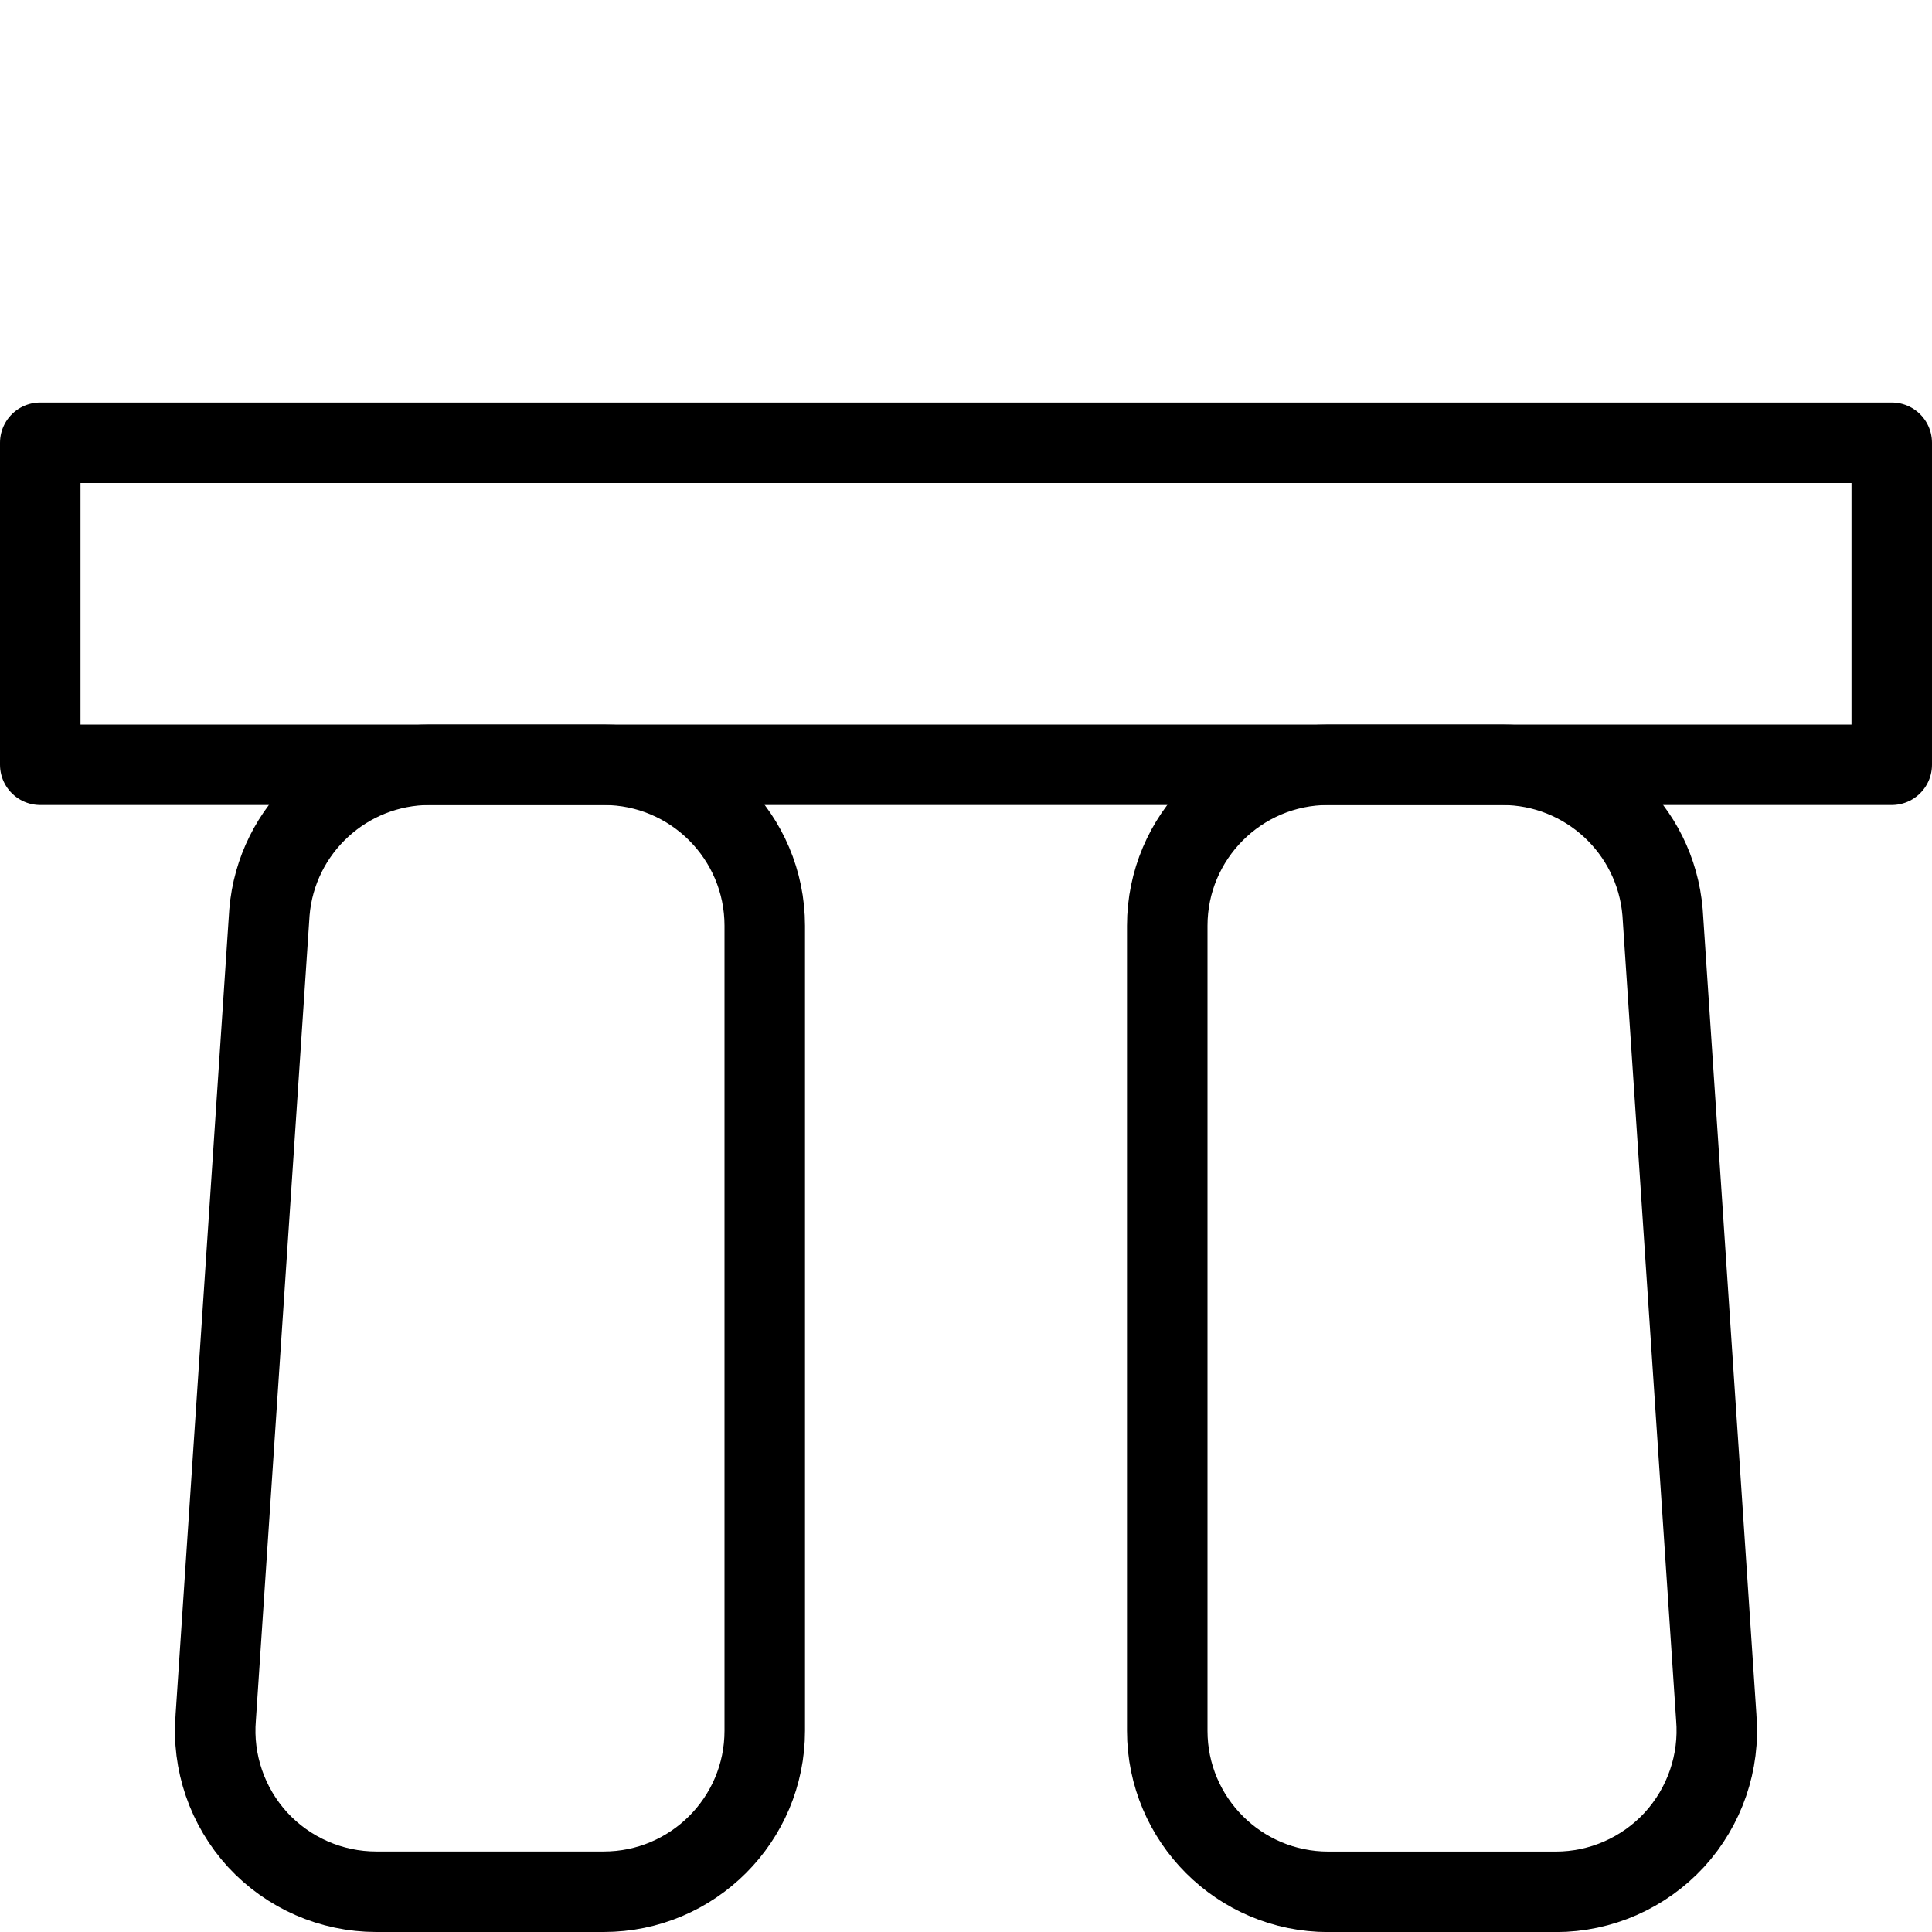 <?xml version="1.0" encoding="utf-8"?>
<!-- Generator: Adobe Illustrator 16.0.3, SVG Export Plug-In . SVG Version: 6.00 Build 0)  -->
<!DOCTYPE svg PUBLIC "-//W3C//DTD SVG 1.1//EN" "http://www.w3.org/Graphics/SVG/1.1/DTD/svg11.dtd">
<svg version="1.1" xmlns="http://www.w3.org/2000/svg" xmlns:xlink="http://www.w3.org/1999/xlink" x="0px" y="0px" width="24px"
	 height="24px" viewBox="0 0 24 24" enable-background="new 0 0 24 24" xml:space="preserve">
<g id="Outline_Icons">
	<g>
		<path fill="none" stroke="#000000" stroke-linecap="round" stroke-linejoin="round" stroke-miterlimit="10" d="M9.5,11.5
			c0-1.104-0.896-2-2-2H5.34c-1.04,0-1.907,0.798-1.993,1.834l-0.667,10c-0.046,0.557,0.143,1.108,0.521,1.521
			C3.581,23.266,4.114,23.5,4.674,23.5H7.5c1.104,0,2-0.896,2-2V11.5z"/>
		<path fill="none" stroke="#000000" stroke-linecap="round" stroke-linejoin="round" stroke-miterlimit="10" d="M14.5,11.5
			c0-1.104,0.896-2,2-2h2.16c1.04,0,1.907,0.798,1.993,1.834l0.667,10c0.046,0.557-0.143,1.108-0.521,1.521
			c-0.379,0.411-0.913,0.646-1.472,0.646H16.5c-1.104,0-2-0.896-2-2V11.5z"/>
		
			<rect x="0.5" y="5.5" fill="none" stroke="#000000" stroke-linecap="round" stroke-linejoin="round" stroke-miterlimit="10" width="23" height="4"/>
	</g>
</g>
<g id="invisible_shape">
	<rect fill="none" width="24" height="24"/>
</g>
</svg>
